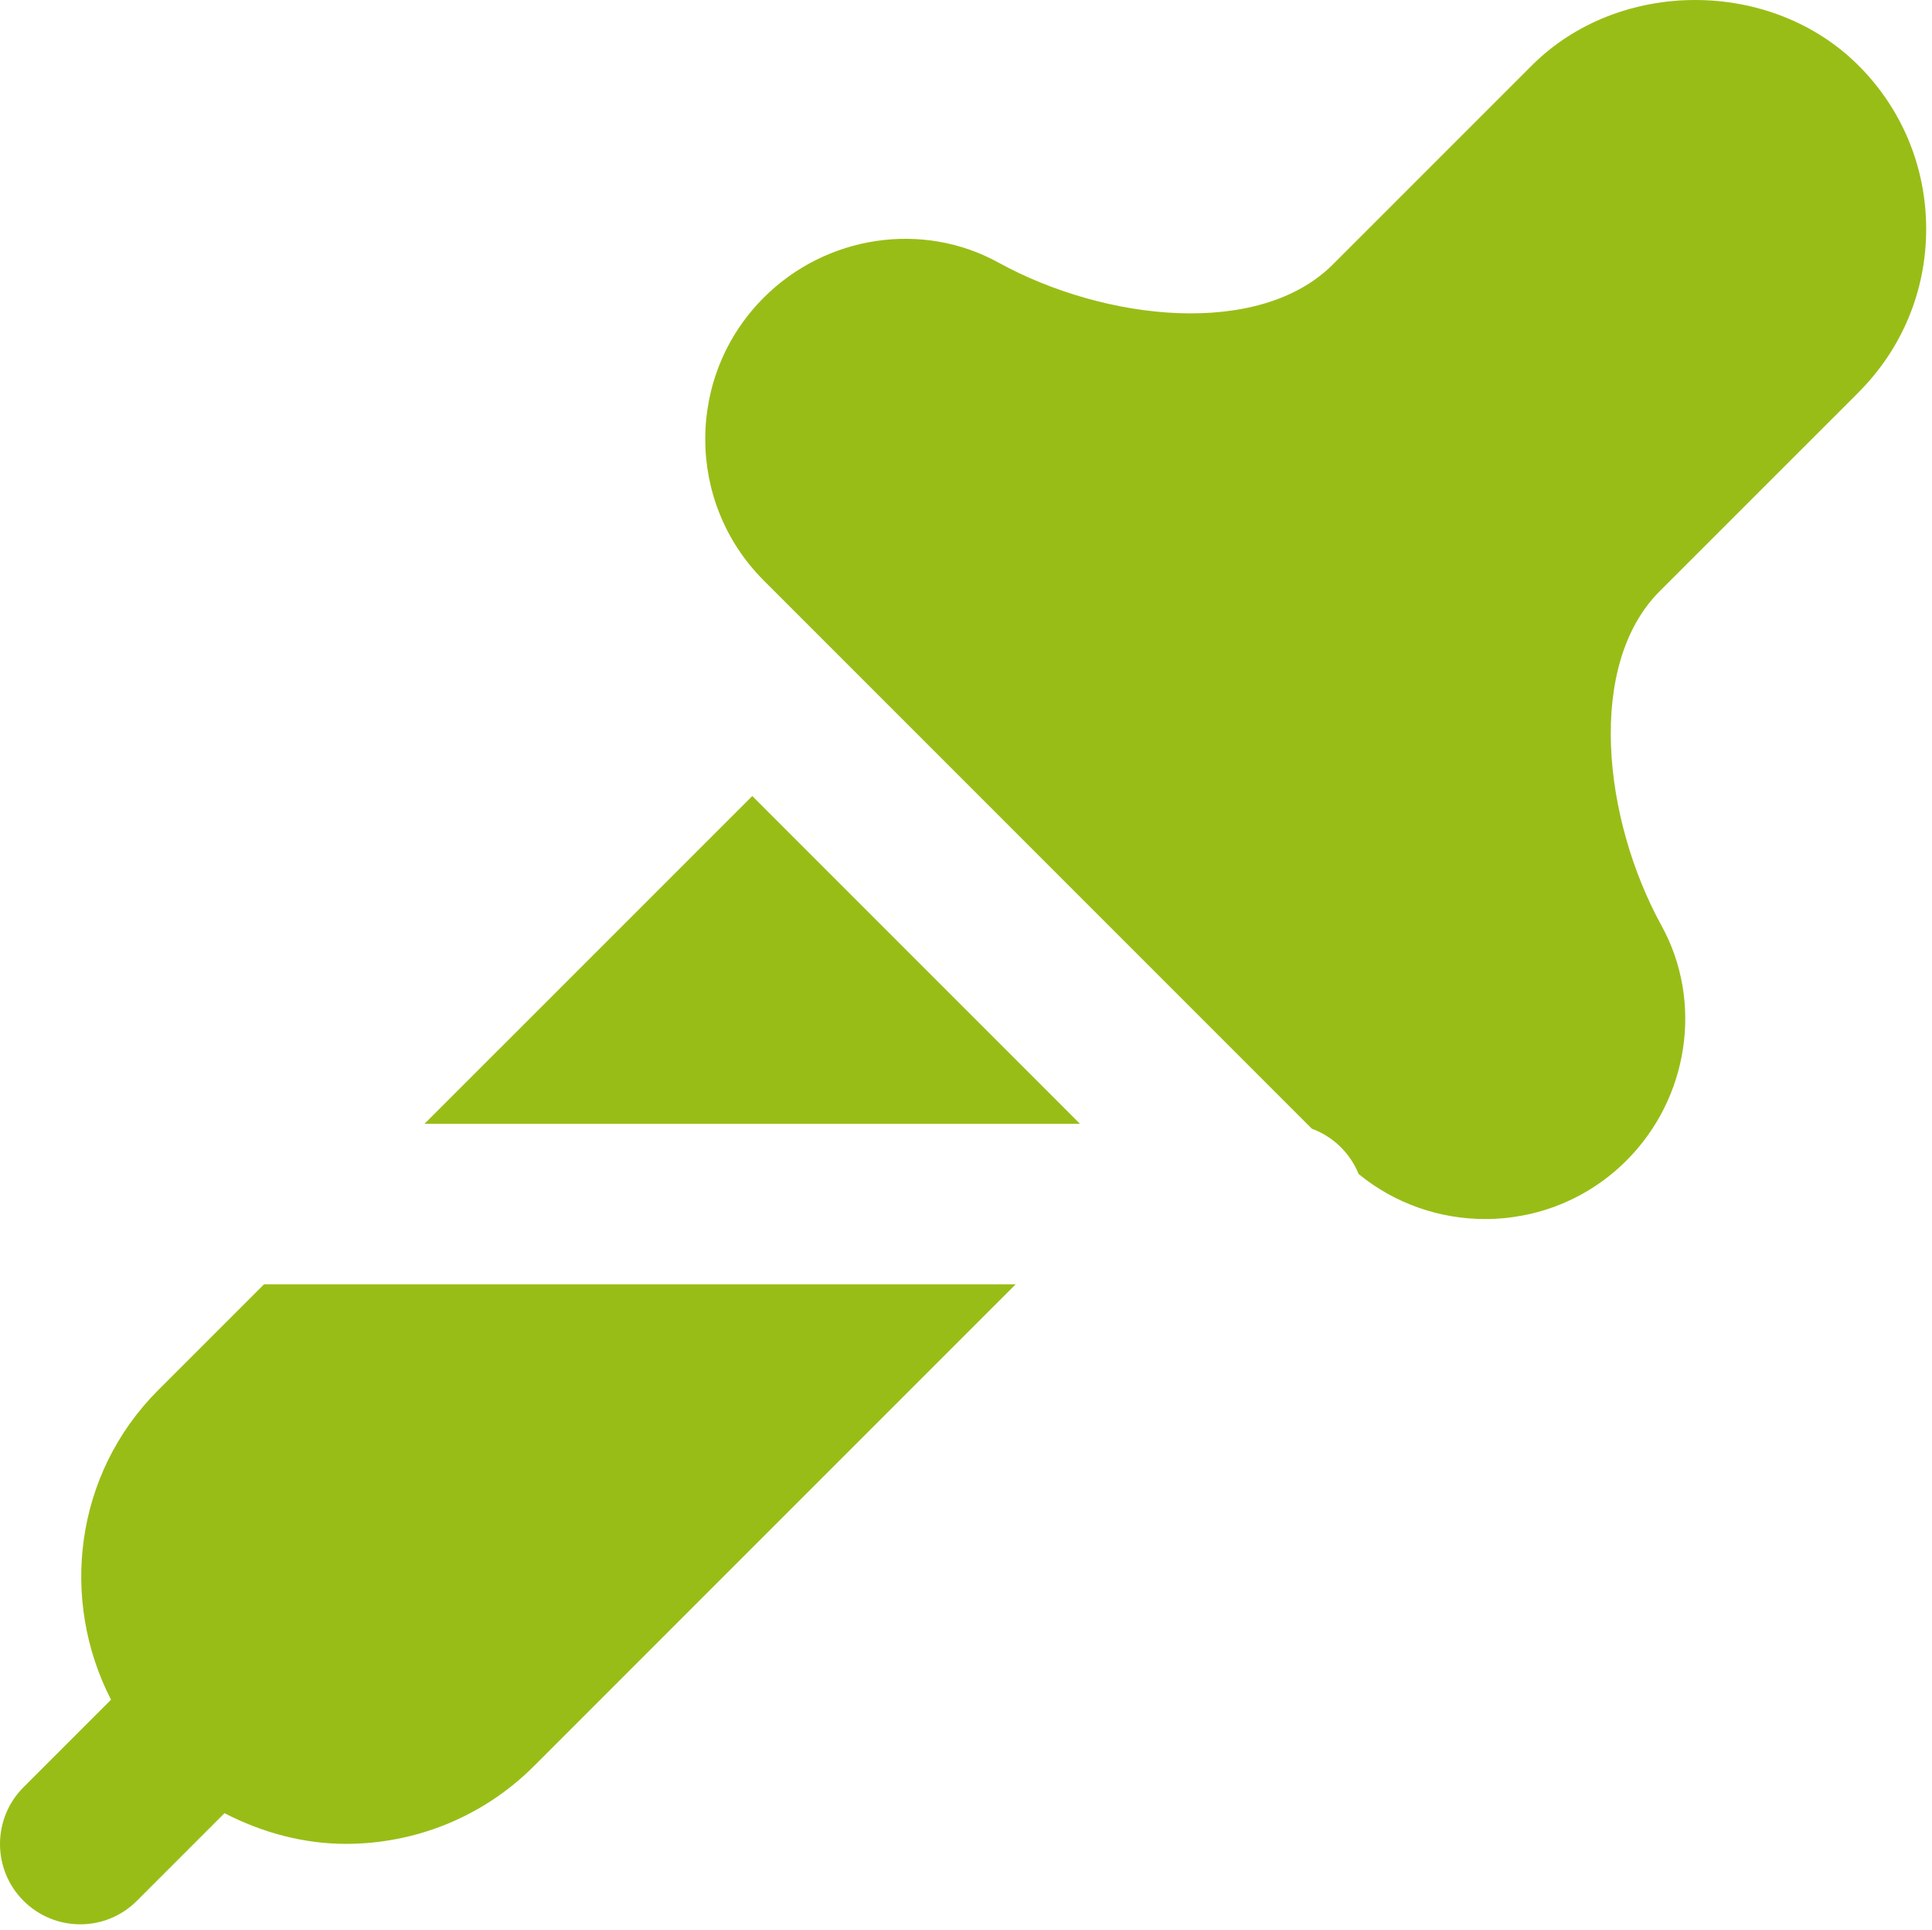 <?xml version="1.0" encoding="UTF-8"?> <svg xmlns="http://www.w3.org/2000/svg" viewBox="0 0 60 59.933" fill="none"><path d="M23.363 24.717L33.539 34.894H13.184L23.363 24.717ZM8.199 39.879L4.909 43.168C2.312 45.768 1.851 49.671 3.448 52.777L0.729 55.496C-0.243 56.468 -0.243 58.048 0.729 59.02C1.704 59.995 3.281 59.995 4.253 59.02L6.972 56.301C8.156 56.912 9.442 57.253 10.744 57.253C12.857 57.253 14.971 56.448 16.581 54.84L31.543 39.879H8.199ZM57.71 12.19C59.069 10.837 59.819 9.032 59.819 7.113C59.819 5.194 59.074 3.39 57.718 2.034C55.006 -0.678 50.283 -0.678 47.571 2.034L41.393 8.212C39.107 10.498 34.319 9.975 31.007 8.153C28.651 6.854 25.653 7.305 23.719 9.242C21.296 11.664 21.296 15.602 23.719 18.025L40.742 35.048C41.402 35.29 41.929 35.803 42.193 36.454C43.332 37.386 44.727 37.852 46.121 37.852C47.711 37.852 49.301 37.247 50.512 36.035C52.449 34.099 52.898 31.1 51.601 28.745C49.78 25.433 49.256 20.645 51.542 18.359L57.713 12.19H57.71Z" fill="#99BD17"></path></svg> 